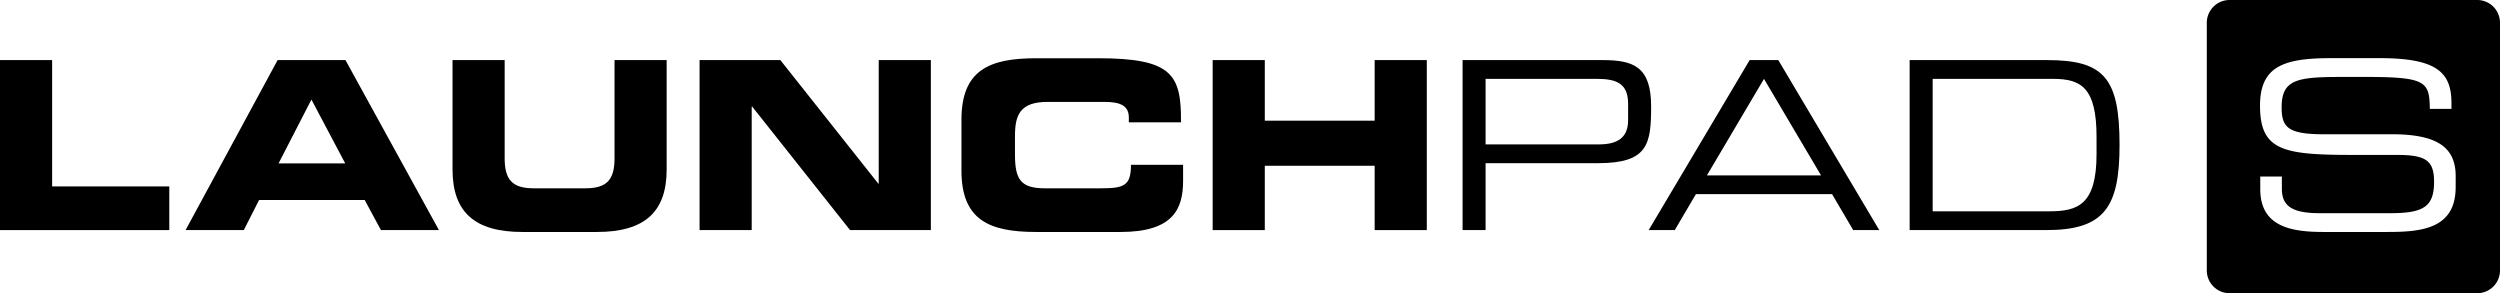 <svg id="Layer_1" data-name="Layer 1" xmlns="http://www.w3.org/2000/svg" viewBox="0 0 505.454 59.28"><polyline points="0 12.149 10.539 12.149 10.539 37.691 34.228 37.691 34.228 46.52 0 46.52 0 12.149"/><path d="M56.128,12.149h13.72L88.742,46.52H77.018l-3.279-6.077H52.379L49.293,46.52H37.523L56.128,12.149m.192,20.89H69.799l-6.836-12.912Z"/><path d="M91.494,12.149h10.539V31.993c0,4.368,1.564,6.078,5.885,6.078h10.445c4.316,0,5.885-1.711,5.885-6.078V12.149h10.538V34.273c0,8.542-4.414,12.627-14.099,12.627h-15.093c-9.685,0-14.1-4.085-14.1-12.627V12.149"/><polyline points="141.441 12.149 157.772 12.149 177.568 37.119 177.662 37.119 177.662 12.149 188.201 12.149 188.201 46.52 171.867 46.52 152.075 21.549 151.98 21.549 151.98 46.52 141.441 46.52 141.441 12.149"/><path d="M194.388,24.207c0-10.062,5.647-12.433,15.142-12.433h12.389c15.002,0,16.946,3.226,16.852,12.956H228.231v-.947c0-2.471-1.8-3.18-4.933-3.18H211.808c-5.553,0-6.599,2.61-6.599,6.88v3.703c0,4.986,1.047,6.886,6.032,6.886h11.25c4.746,0,6.17-.474,6.17-4.75h10.539v3.23c0,5.791-2.091,10.349-12.675,10.349H209.53c-9.494,0-15.142-2.374-15.142-12.438V24.207"/><polyline points="245.178 12.149 255.718 12.149 255.718 24.4 277.932 24.4 277.932 12.149 288.471 12.149 288.471 46.52 277.932 46.52 277.932 33.514 255.718 33.514 255.718 46.52 245.178 46.52 245.178 12.149"/><path d="M295.707,12.149h28.294c6.265,0,9.825,1.331,9.825,9.354,0,7.64-.616,11.487-10.727,11.487H300.359V46.52h-4.651V12.149m33.468,8.878c0-4.081-2.234-5.08-6.268-5.08H300.359V29.193h22.928c3.703,0,5.888-1.33,5.888-4.892Z"/><path d="M353.748,12.149h5.791L379.952,46.52h-5.268l-4.275-7.265H342.878l-4.272,7.265h-5.272l20.413-34.371m2.896,3.798L345.109,35.457H368.179Z"/><path d="M386.094,12.149h27.772c11.535,0,14.668,3.61,14.668,17.187,0,12.626-3.132,17.184-14.812,17.184H386.094V12.149m37.789,15.526c0-9.923-3.087-11.728-8.784-11.728H390.75V42.722h23.59c5.646,0,9.543-1.234,9.543-11.536Z"/><path d="M500.837,0H450.788a4.606,4.606,0,0,0-4.614,4.602v50.08a4.605,4.605,0,0,0,4.614,4.599H500.837a4.608,4.608,0,0,0,4.617-4.599V4.602A4.609,4.609,0,0,0,500.837,0m-4.346,37.83c0,8.453-6.932,9.07-13.818,9.07H469.757c-6.79,0-12.775-1.187-12.775-8.69V35.693h4.369v2.421c0,3.373,1.805,4.987,7.598,4.987h14.436c6.743,0,8.739-1.425,8.739-6.364,0-4.321-1.71-5.414-7.503-5.414h-8.833c-14.199,0-18.853-.855-18.853-9.972,0-7.835,4.654-9.593,14.247-9.593h10.021c11.539,0,14.436,2.944,14.436,9.069v1.189h-4.37c-.094-5.461-.664-6.459-12.868-6.459H473.461c-8.974,0-12.157.475-12.157,6.127,0,4.083,1.282,5.461,8.549,5.461h13.771c9.07,0,12.868,2.611,12.868,8.452Z"/></svg>